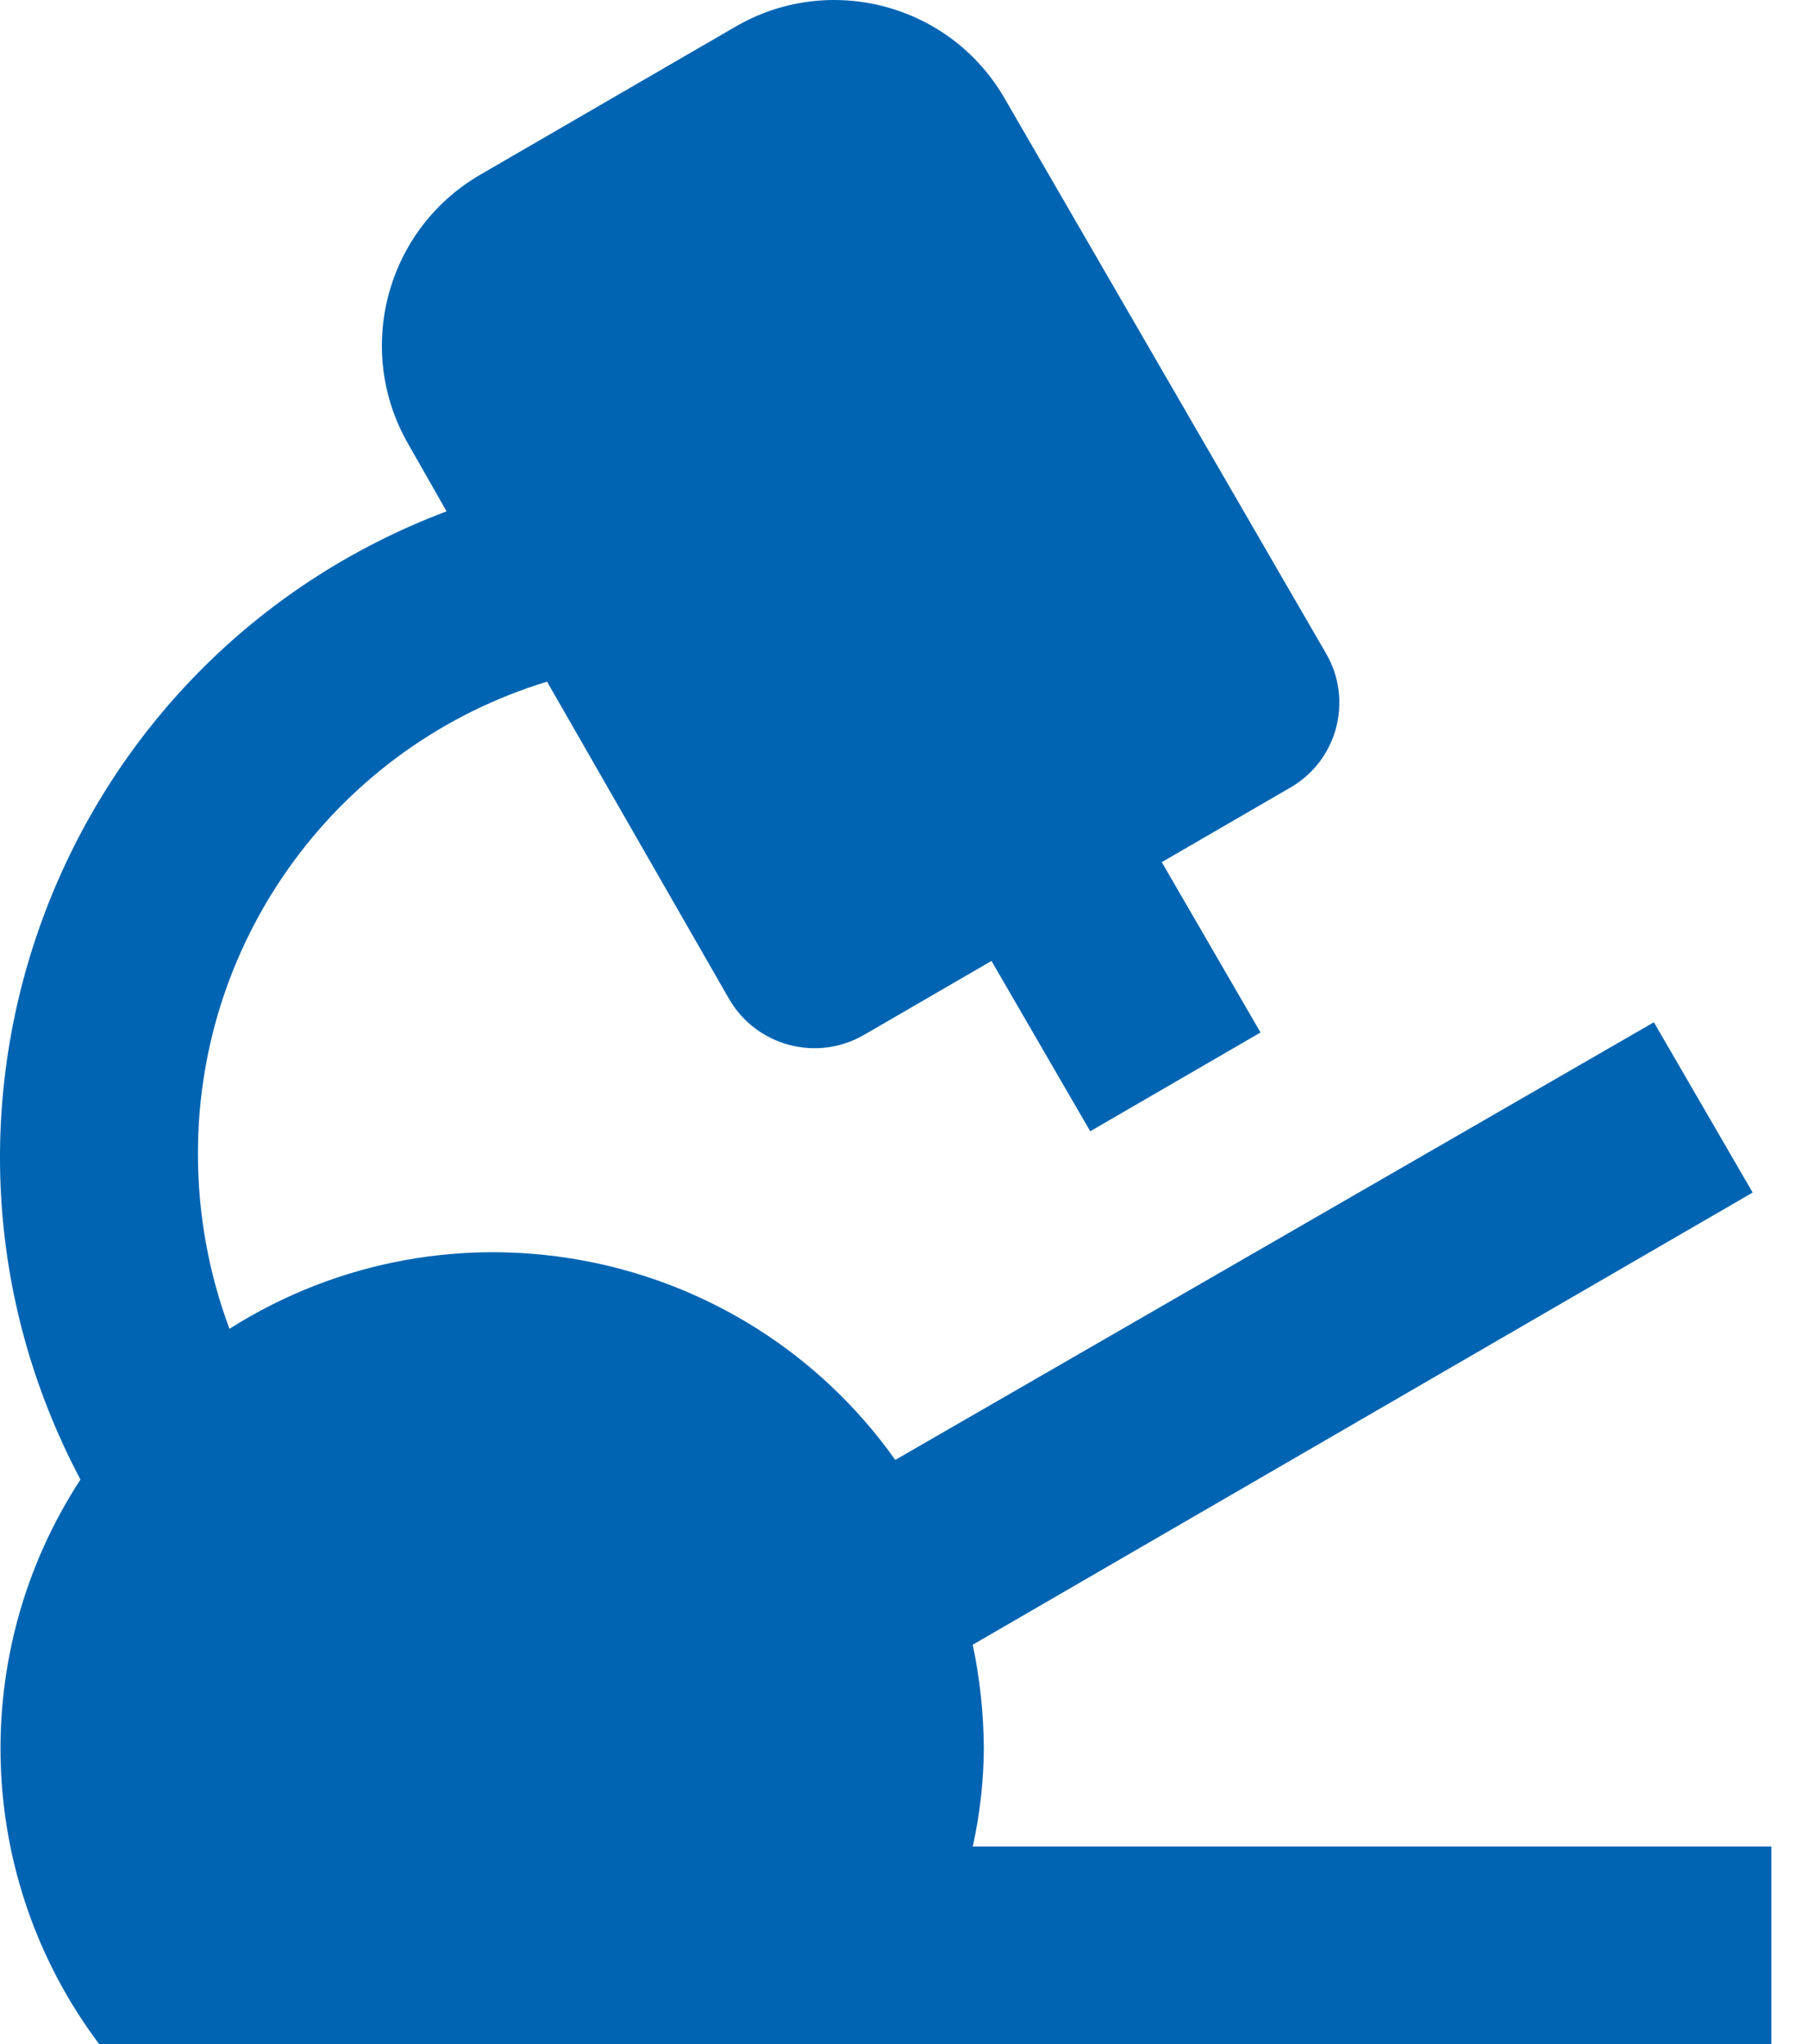 <?xml version="1.0" encoding="UTF-8"?><svg version="1.1" width="46px" height="52px" viewBox="0 0 46.0 52.0" xmlns="http://www.w3.org/2000/svg" xmlns:xlink="http://www.w3.org/1999/xlink"><defs><clipPath id="i0"><path d="M1920,0 L1920,6085 L0,6085 L0,0 L1920,0 Z"></path></clipPath><clipPath id="i1"><path d="M25.572,2.524 L33.739,16.626 C34.437,17.827 34.018,19.367 32.807,20.049 L29.558,21.933 L32.071,26.266 L27.738,28.779 L25.226,24.446 L21.976,26.331 C20.779,27.02 19.251,26.613 18.554,25.421 L13.918,17.341 C8.64,18.952 5.034,23.823 5.036,29.342 C5.034,30.865 5.306,32.377 5.838,33.804 C11.473,30.235 18.917,31.7 22.778,37.14 L42.079,26.006 L44.592,30.338 L24.749,41.841 C24.932,42.71 25.026,43.596 25.031,44.484 C25.025,45.322 24.931,46.157 24.749,46.975 L45.068,46.975 L45.068,52.001 L2.523,52.001 C-0.64,47.79 -0.831,42.05 2.047,37.639 C-2.9,28.299 1.473,16.738 11.362,13.008 L10.387,11.297 C9.009,8.903 9.822,5.846 12.206,4.452 L18.705,0.683 C21.108,-0.719 24.193,0.108 25.572,2.524 Z"></path></clipPath></defs><g transform="translate(-1417.0 -2492.0)"><g clip-path="url(#i0)"><g transform="translate(0.0 2077.0)"><g transform="translate(0.0 140.0)"><g transform="translate(1417.0 275.0)"><g clip-path="url(#i1)"><polygon points="2.18594843e-07,-1.21854742e-07 45.068,-1.21854742e-07 45.068,52.001 2.18594843e-07,52.001 2.18594843e-07,-1.21854742e-07" stroke="none" fill="#0064B2"></polygon></g></g></g></g></g></g></svg>